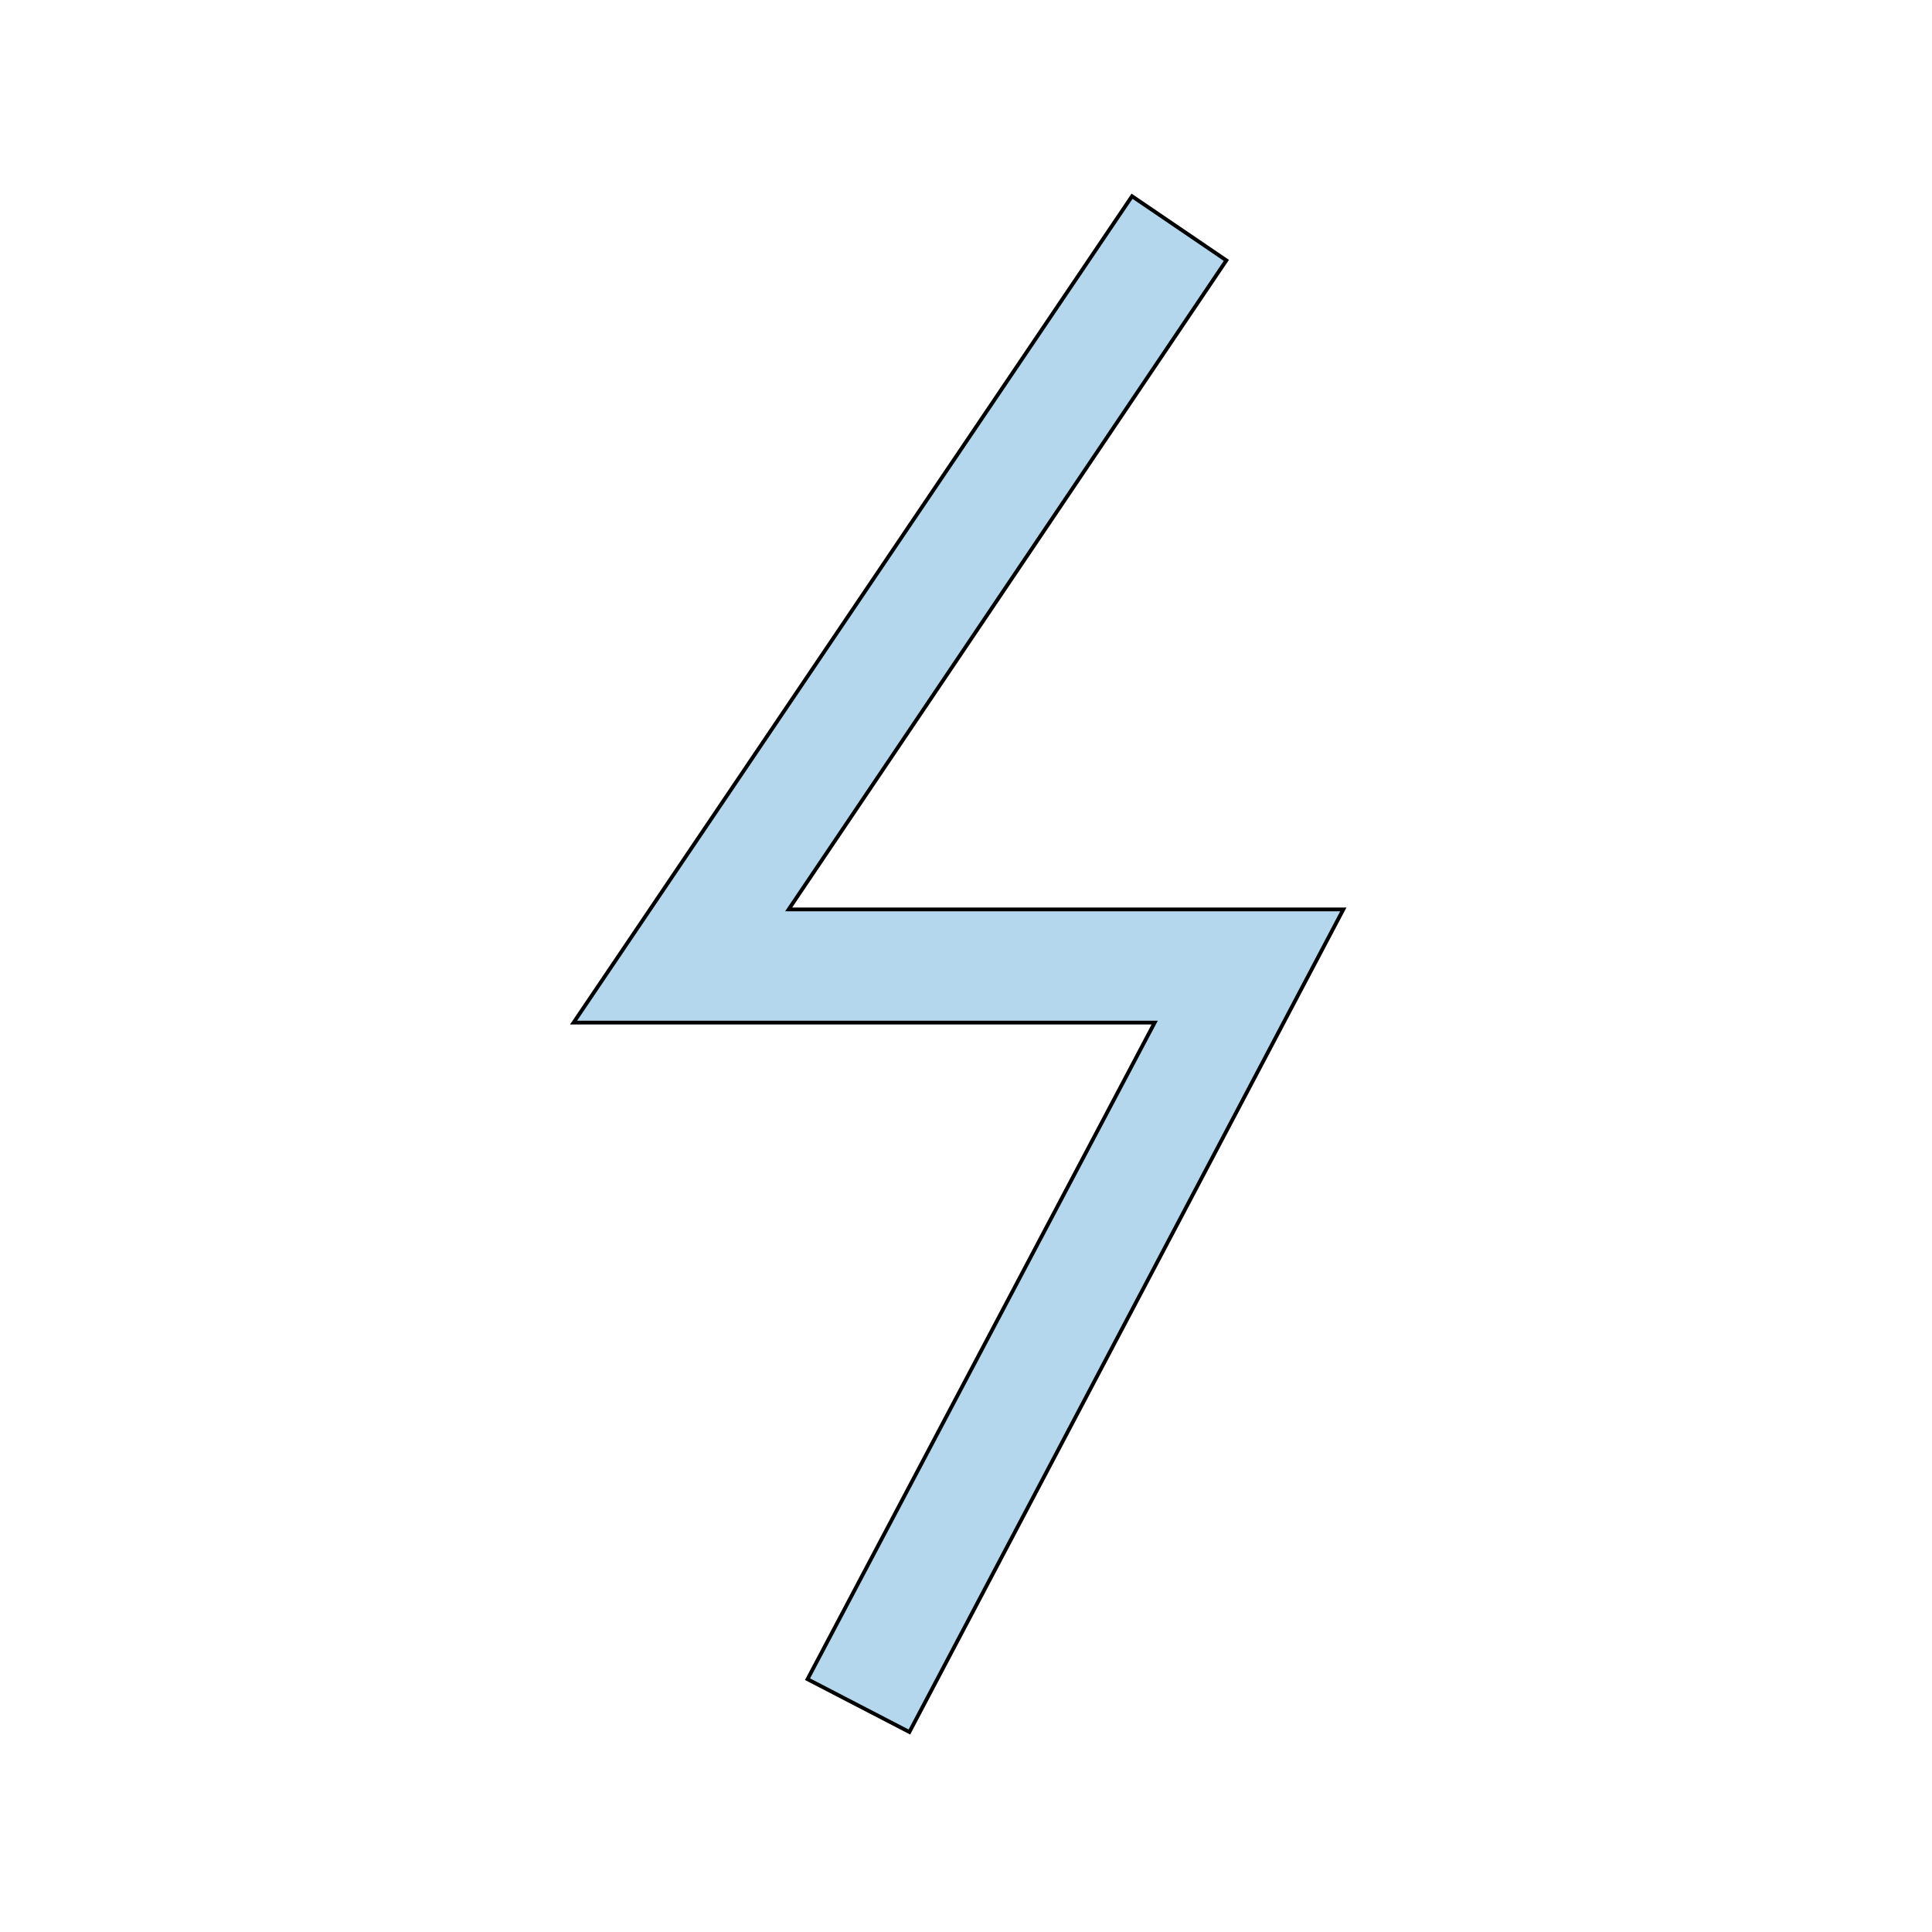<svg id="th_the_bolt-alt" width="100%" height="100%" xmlns="http://www.w3.org/2000/svg" version="1.1" xmlns:xlink="http://www.w3.org/1999/xlink" xmlns:svgjs="http://svgjs.com/svgjs" preserveAspectRatio="xMidYMin slice" data-uid="the_bolt-alt" data-keyword="the_bolt-alt" viewBox="0 0 512 512" data-colors="[&quot;#b4d7ee&quot;]"><defs id="SvgjsDefs53971"></defs><path id="th_the_bolt-alt_0" d="M356 241L241 459L214 445L306 271L152 271L300 52L325 69L209 241Z " fill-rule="evenodd" fill="#b4d7ee" stroke-width="1" stroke="#000000"></path></svg>